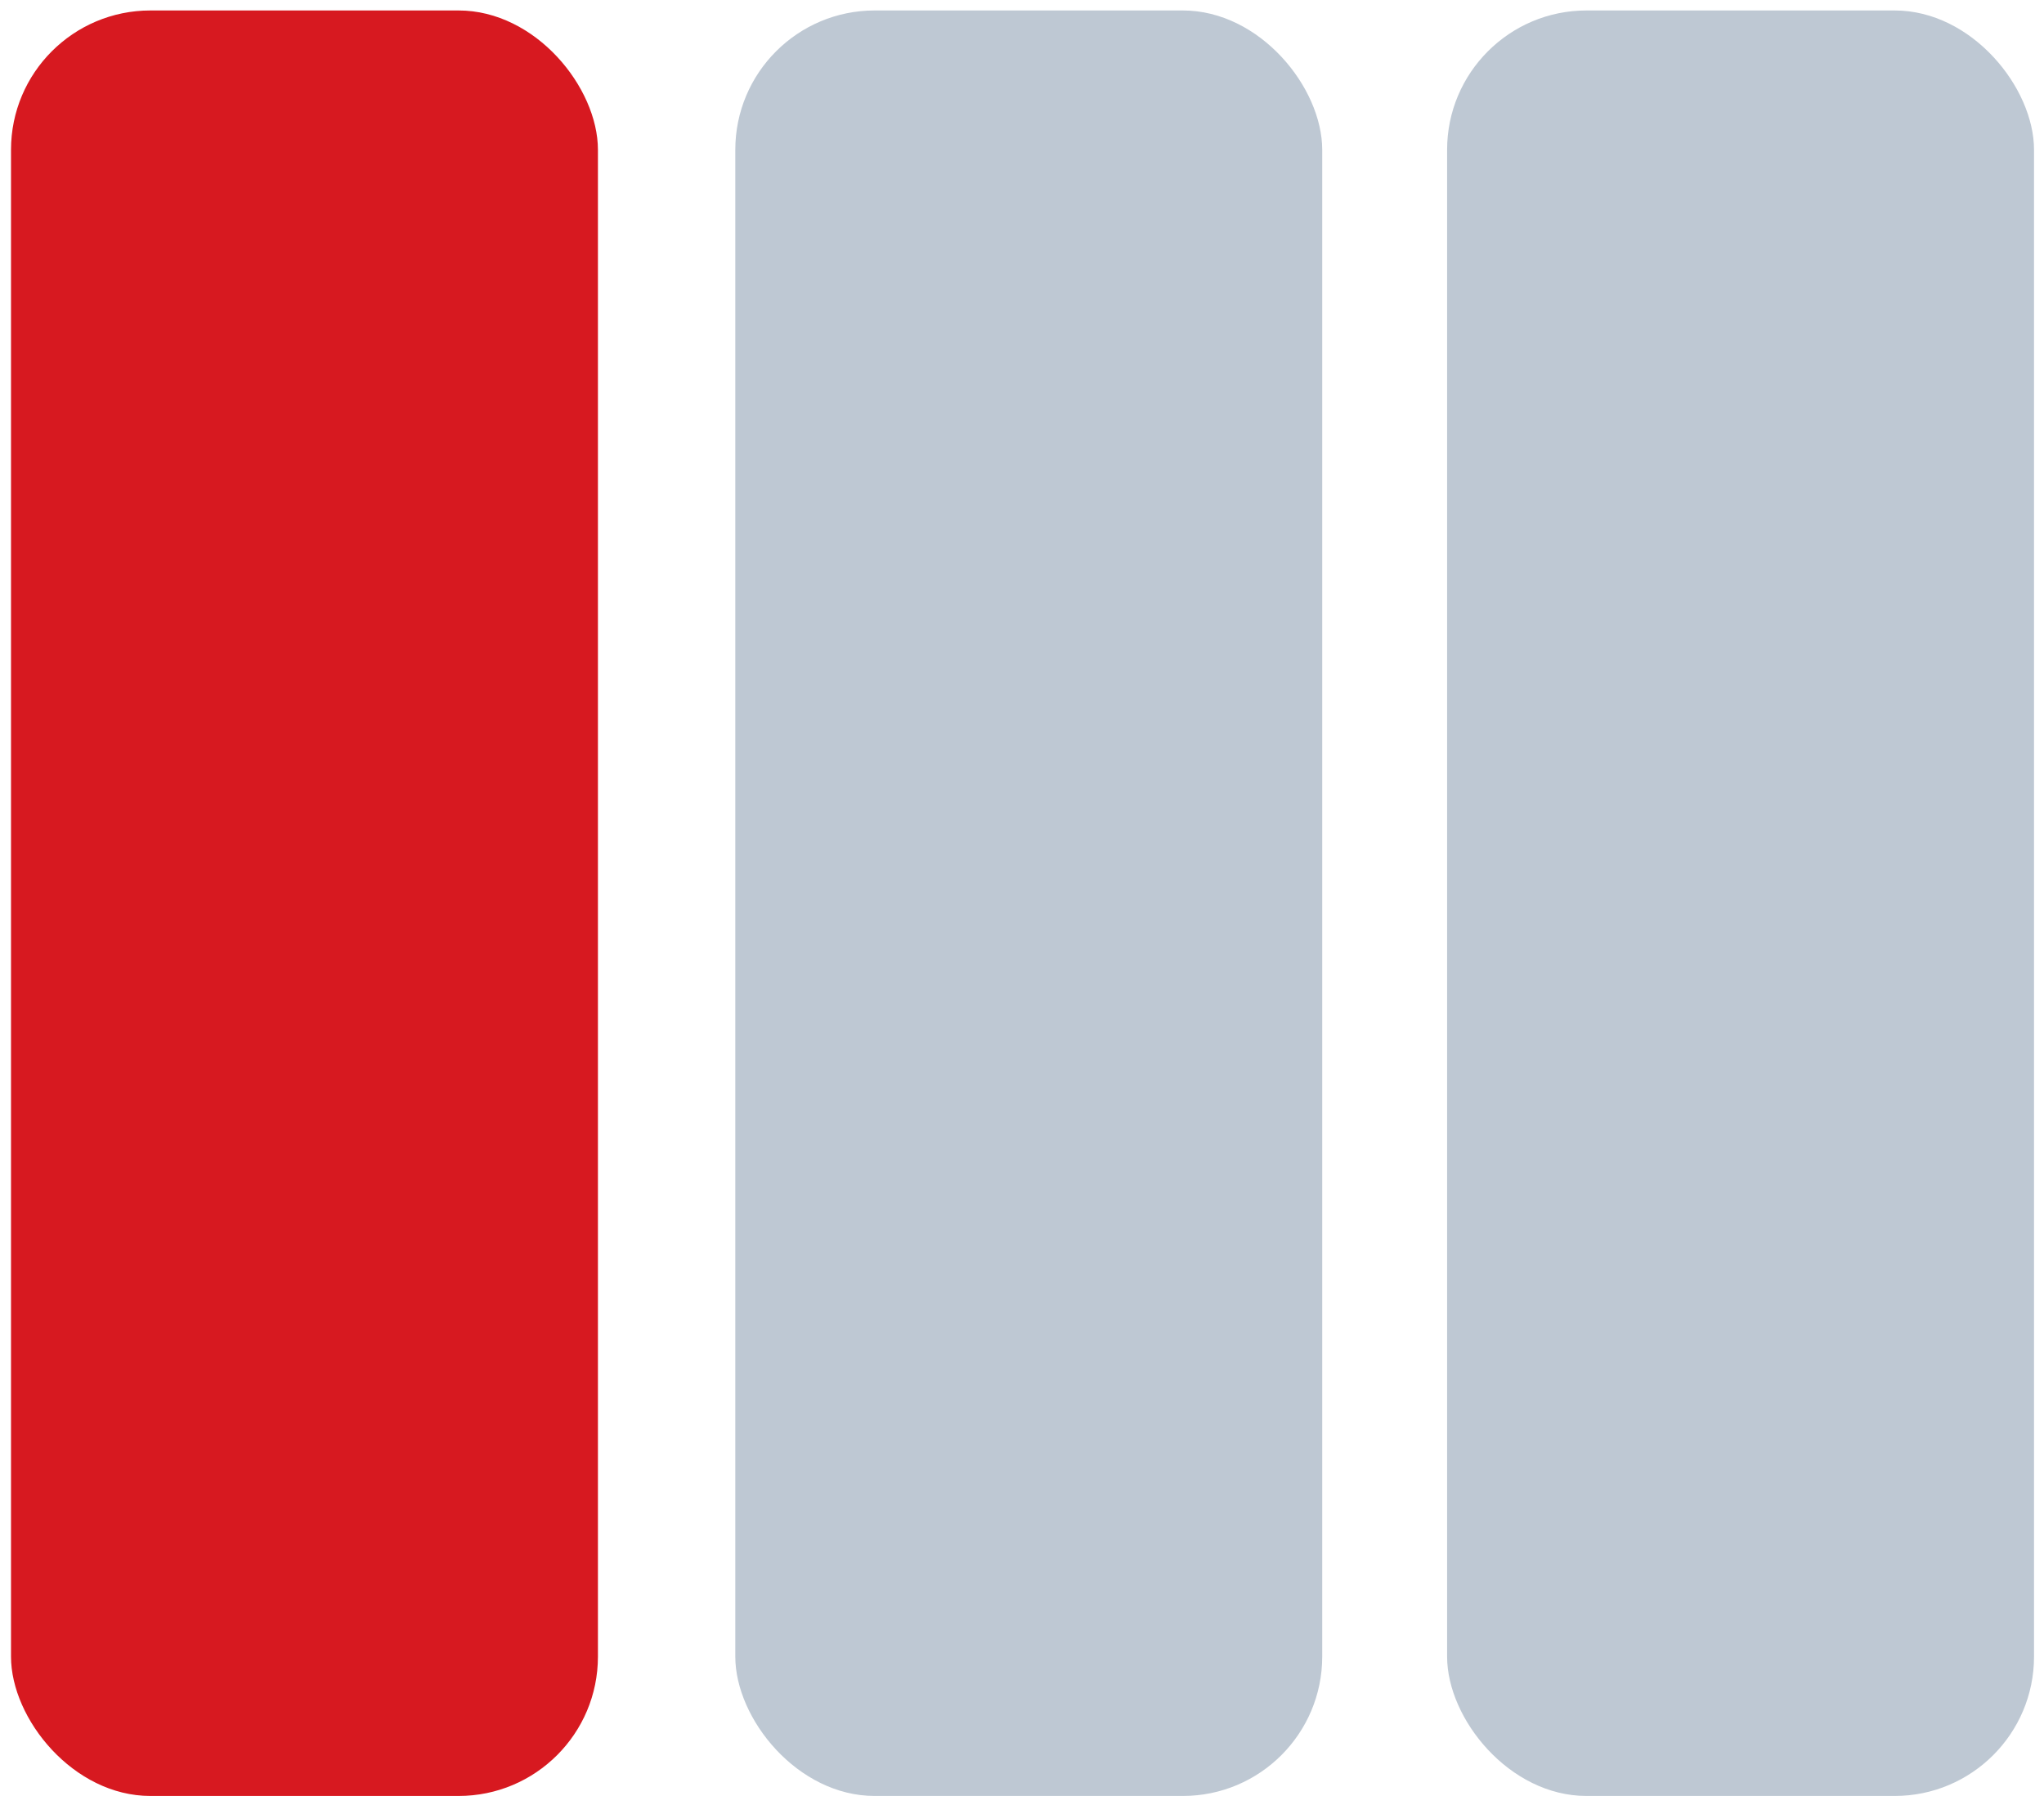<?xml version="1.0" encoding="UTF-8"?>
<svg xmlns="http://www.w3.org/2000/svg" xmlns:xlink="http://www.w3.org/1999/xlink" width="132px" height="116px" viewBox="0 0 132 116" version="1.1">
  <title>key learning 2</title>
  <g id="Welcome" stroke="none" stroke-width="1" fill="none" fill-rule="evenodd">
    <g id="Homepage" transform="translate(-482, -4060)">
      <g id="key-learning-2" transform="translate(482.71, 4060.677)">
        <rect id="Rectangle-Copy-4" fill="#BEC8D3" transform="translate(111.694, 57.661) rotate(-180) translate(-111.694, -57.661) " x="92.742" y="9.09494702e-13" width="37.903" height="115.323" rx="9"></rect>
        <rect id="Rectangle-Copy-5" fill="#BEC8D3" transform="translate(65.726, 57.661) rotate(-180) translate(-65.726, -57.661) " x="46.774" y="9.09494702e-13" width="37.903" height="115.323" rx="9"></rect>
        <rect id="Rectangle-Copy-6" fill="#D71920" transform="translate(18.952, 57.661) rotate(-180) translate(-18.952, -57.661) " x="0" y="1.8189894e-12" width="37.903" height="115.323" rx="9"></rect>
      </g>
    </g>
  </g>
</svg>
